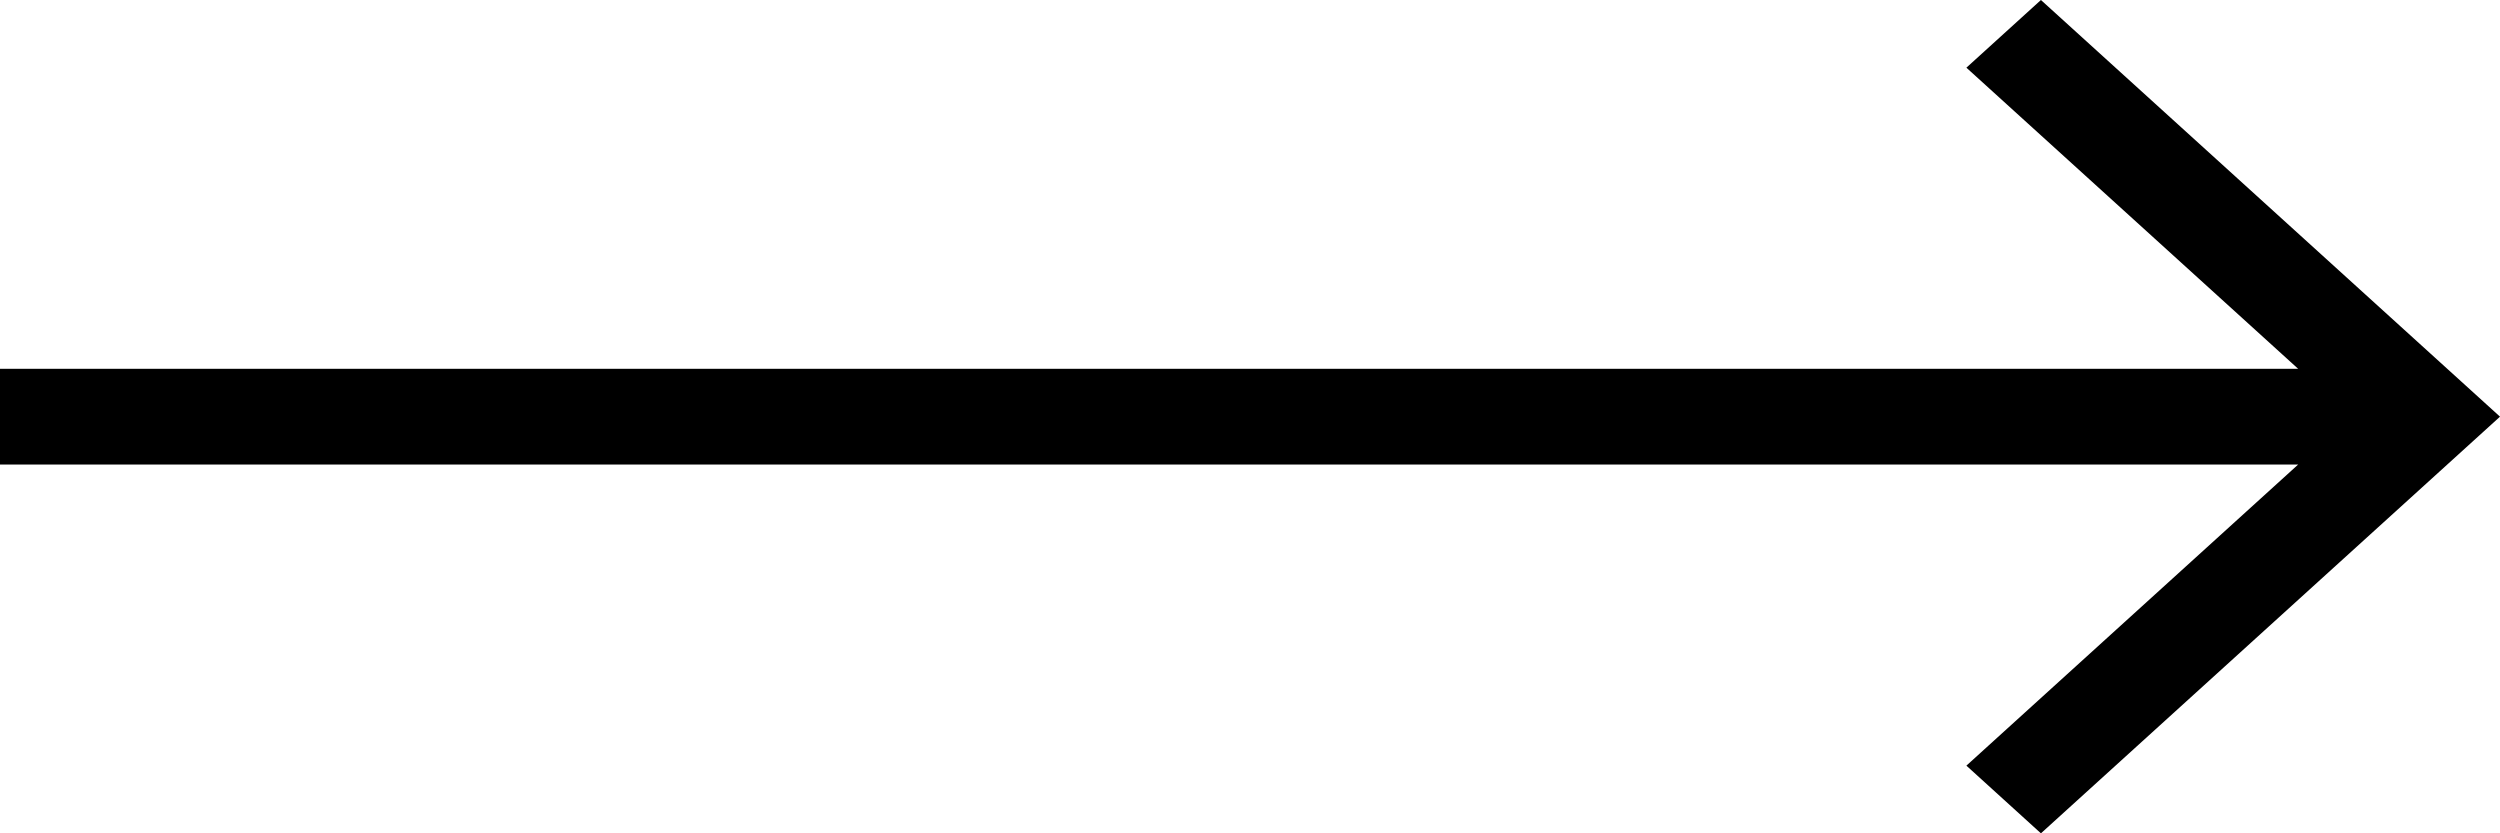 <svg width="27" height="9" viewBox="0 0 27 9" fill="none" xmlns="http://www.w3.org/2000/svg">
<g id="Vector">
<path id="Vector_2" d="M0 5.017H24.82L21.237 8.269L22.042 9L27 4.5L22.042 0L21.237 0.731L24.82 3.983H0V5.017Z" fill="black"/>
</g>
</svg>

